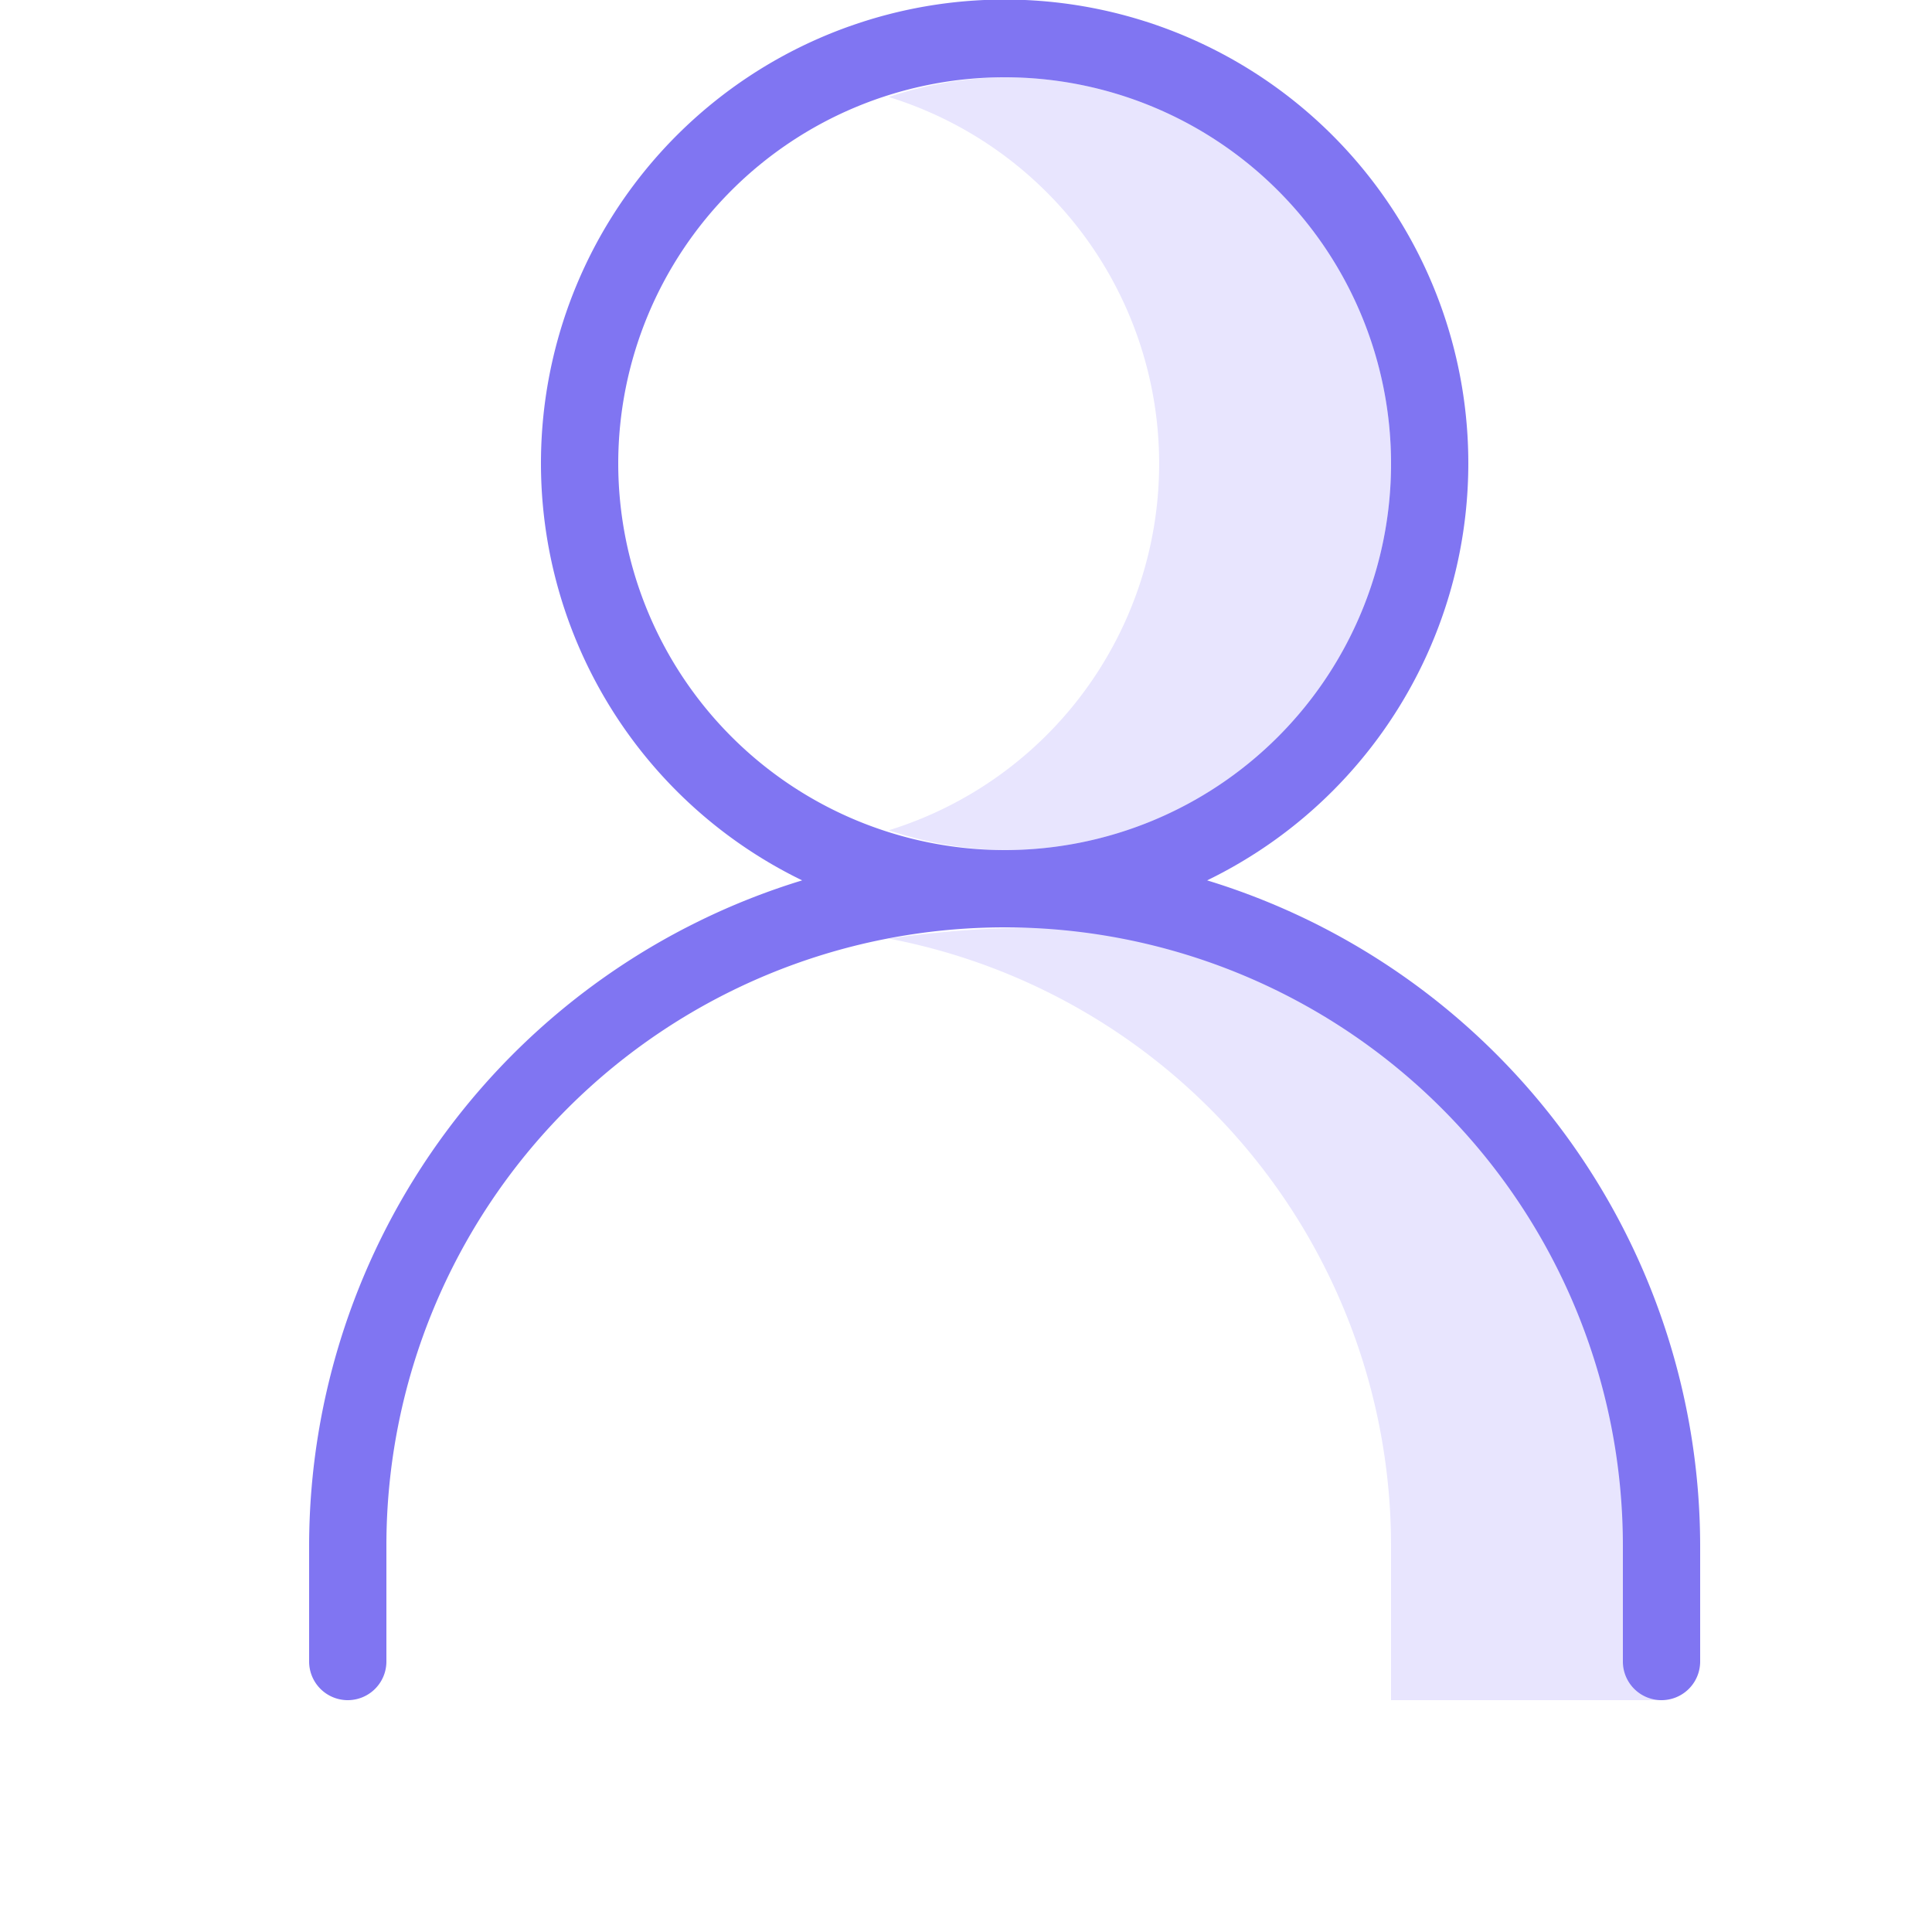 <svg xmlns="http://www.w3.org/2000/svg" viewBox="0 0 25 25"><title>user</title><g id="budicon-user"><path d="M13,1a4.932,4.932,0,0,0-1.5.255,4.966,4.966,0,0,1,0,9.489A4.932,4.932,0,0,0,13,11,5,5,0,0,0,13,1Z" style="fill:#e8e5fe"/><path d="M18,20v2h3.5V20a8,8,0,0,0-8-8,14.269,14.269,0,0,0-2,.145A7.999,7.999,0,0,1,18,20Z" style="fill:#e8e5fe"/><path d="M15.62,11.392a6,6,0,1,0-5.24,0A9.014,9.014,0,0,0,4,20v1.5a.5.5,0,0,0,1,0V20a8,8,0,0,1,16,0v1.5a.5.5,0,0,0,1,0V20A9.014,9.014,0,0,0,15.62,11.392ZM8,6a5,5,0,1,1,5,5A5.006,5.006,0,0,1,8,6Z" style="fill:#8075f2"/></g></svg>